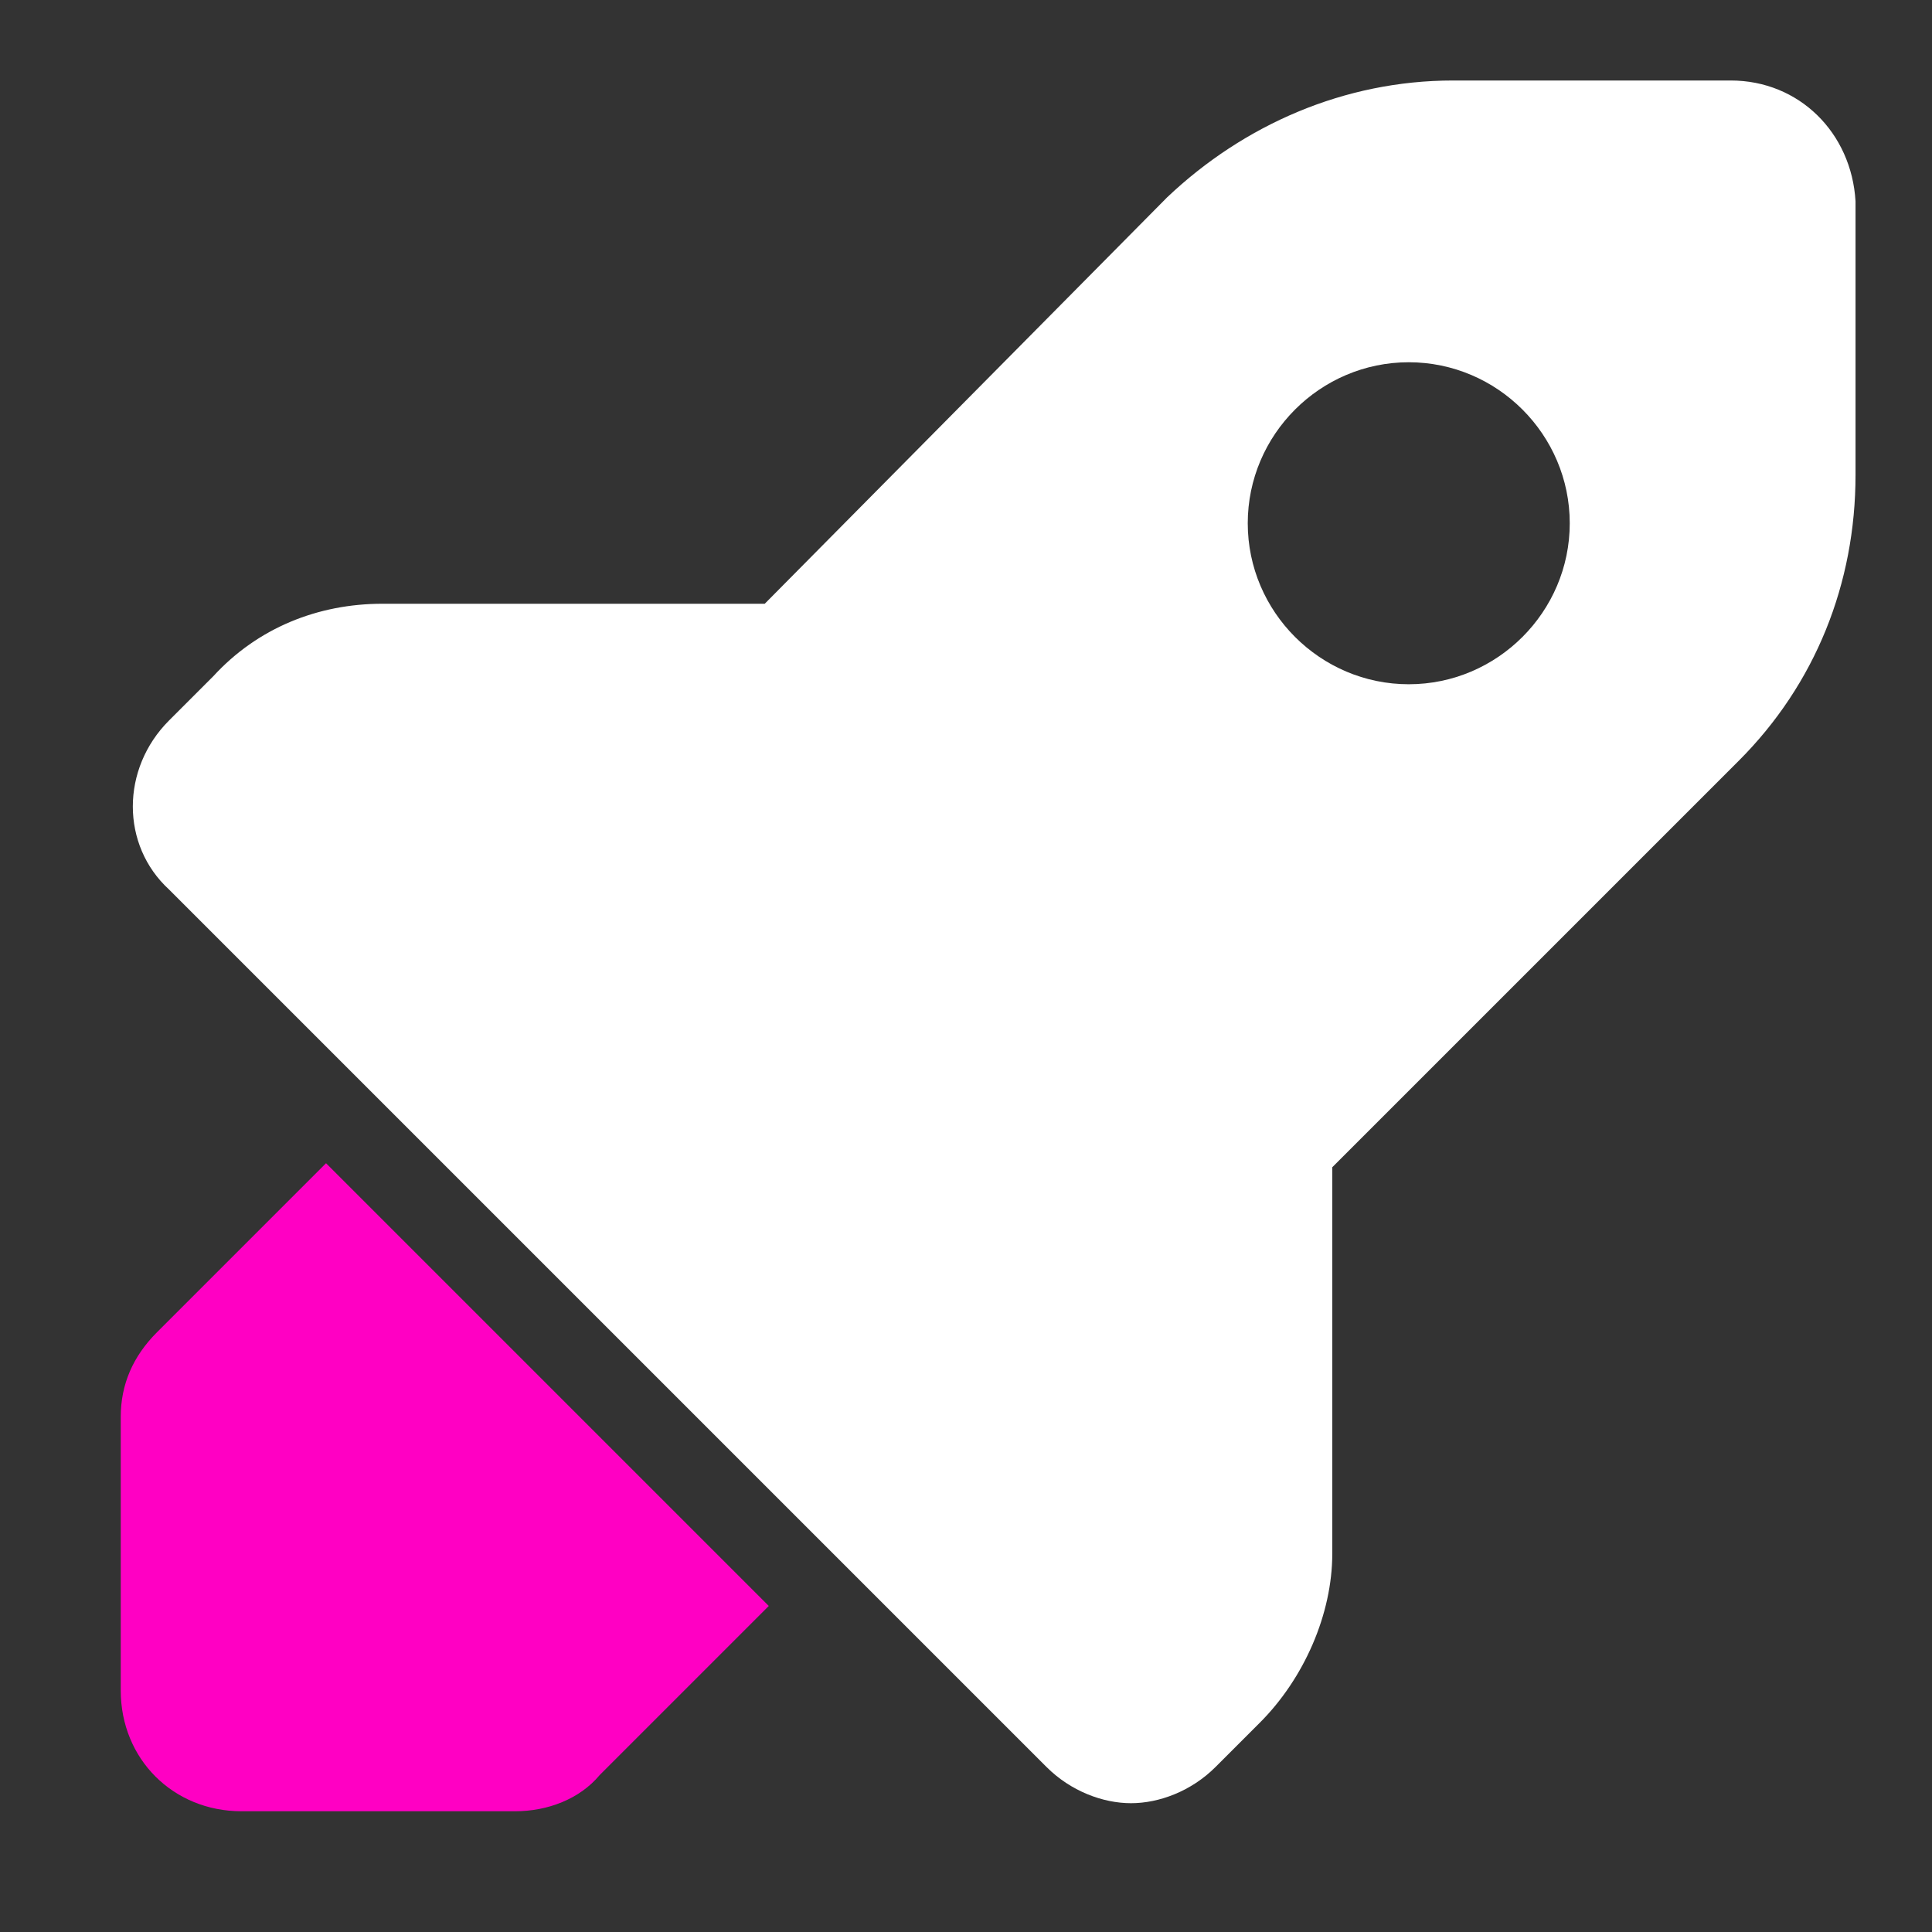 <?xml version="1.0" encoding="utf-8"?>
<!-- Generator: Adobe Illustrator 27.10.0, SVG Export Plug-In . SVG Version: 6.00 Build 0)  -->
<svg version="1.1" id="a" xmlns="http://www.w3.org/2000/svg" xmlns:xlink="http://www.w3.org/1999/xlink" x="0px" y="0px"
	 viewBox="0 0 48 48" style="enable-background:new 0 0 48 48;" xml:space="preserve">
<rect x="0" y="0" width="48" height="48" fill="#333333" stroke="none"/>
<style type="text/css">
	.st0{fill:#FFFFFF;}
	.st1{fill:#FF00C3;}
</style>
<path class="st0" d="M43,2h-6.9c-2.7,0-5.2,1.1-7.1,2.9L19,15H9.5c-1.6,0-3.1,0.6-4.2,1.8l-1.1,1.1C3,19.1,3,21,4.2,22.1l5.4,5.4
	l11,11l5.4,5.4c0.6,0.6,1.4,0.9,2.1,0.9s1.5-0.3,2.1-0.9l1.1-1.1c1.1-1.1,1.8-2.7,1.8-4.2V29l10.1-10.1c1.9-1.9,2.9-4.4,2.9-7.1V5
	C46,3.3,44.7,2,43,2L43,2z M35,17c-2.2,0-4-1.8-4-4s1.8-4,4-4s4,1.8,4,4S37.2,17,35,17z"/>
<path class="st1" d="M8.1,28.9l-4.2,4.2C3.3,33.7,3,34.4,3,35.2V42c0,1.7,1.3,3,3,3h6.8c0.8,0,1.6-0.3,2.1-0.9l4.2-4.2L8.1,28.9
	L8.1,28.9z"/>
</svg>

